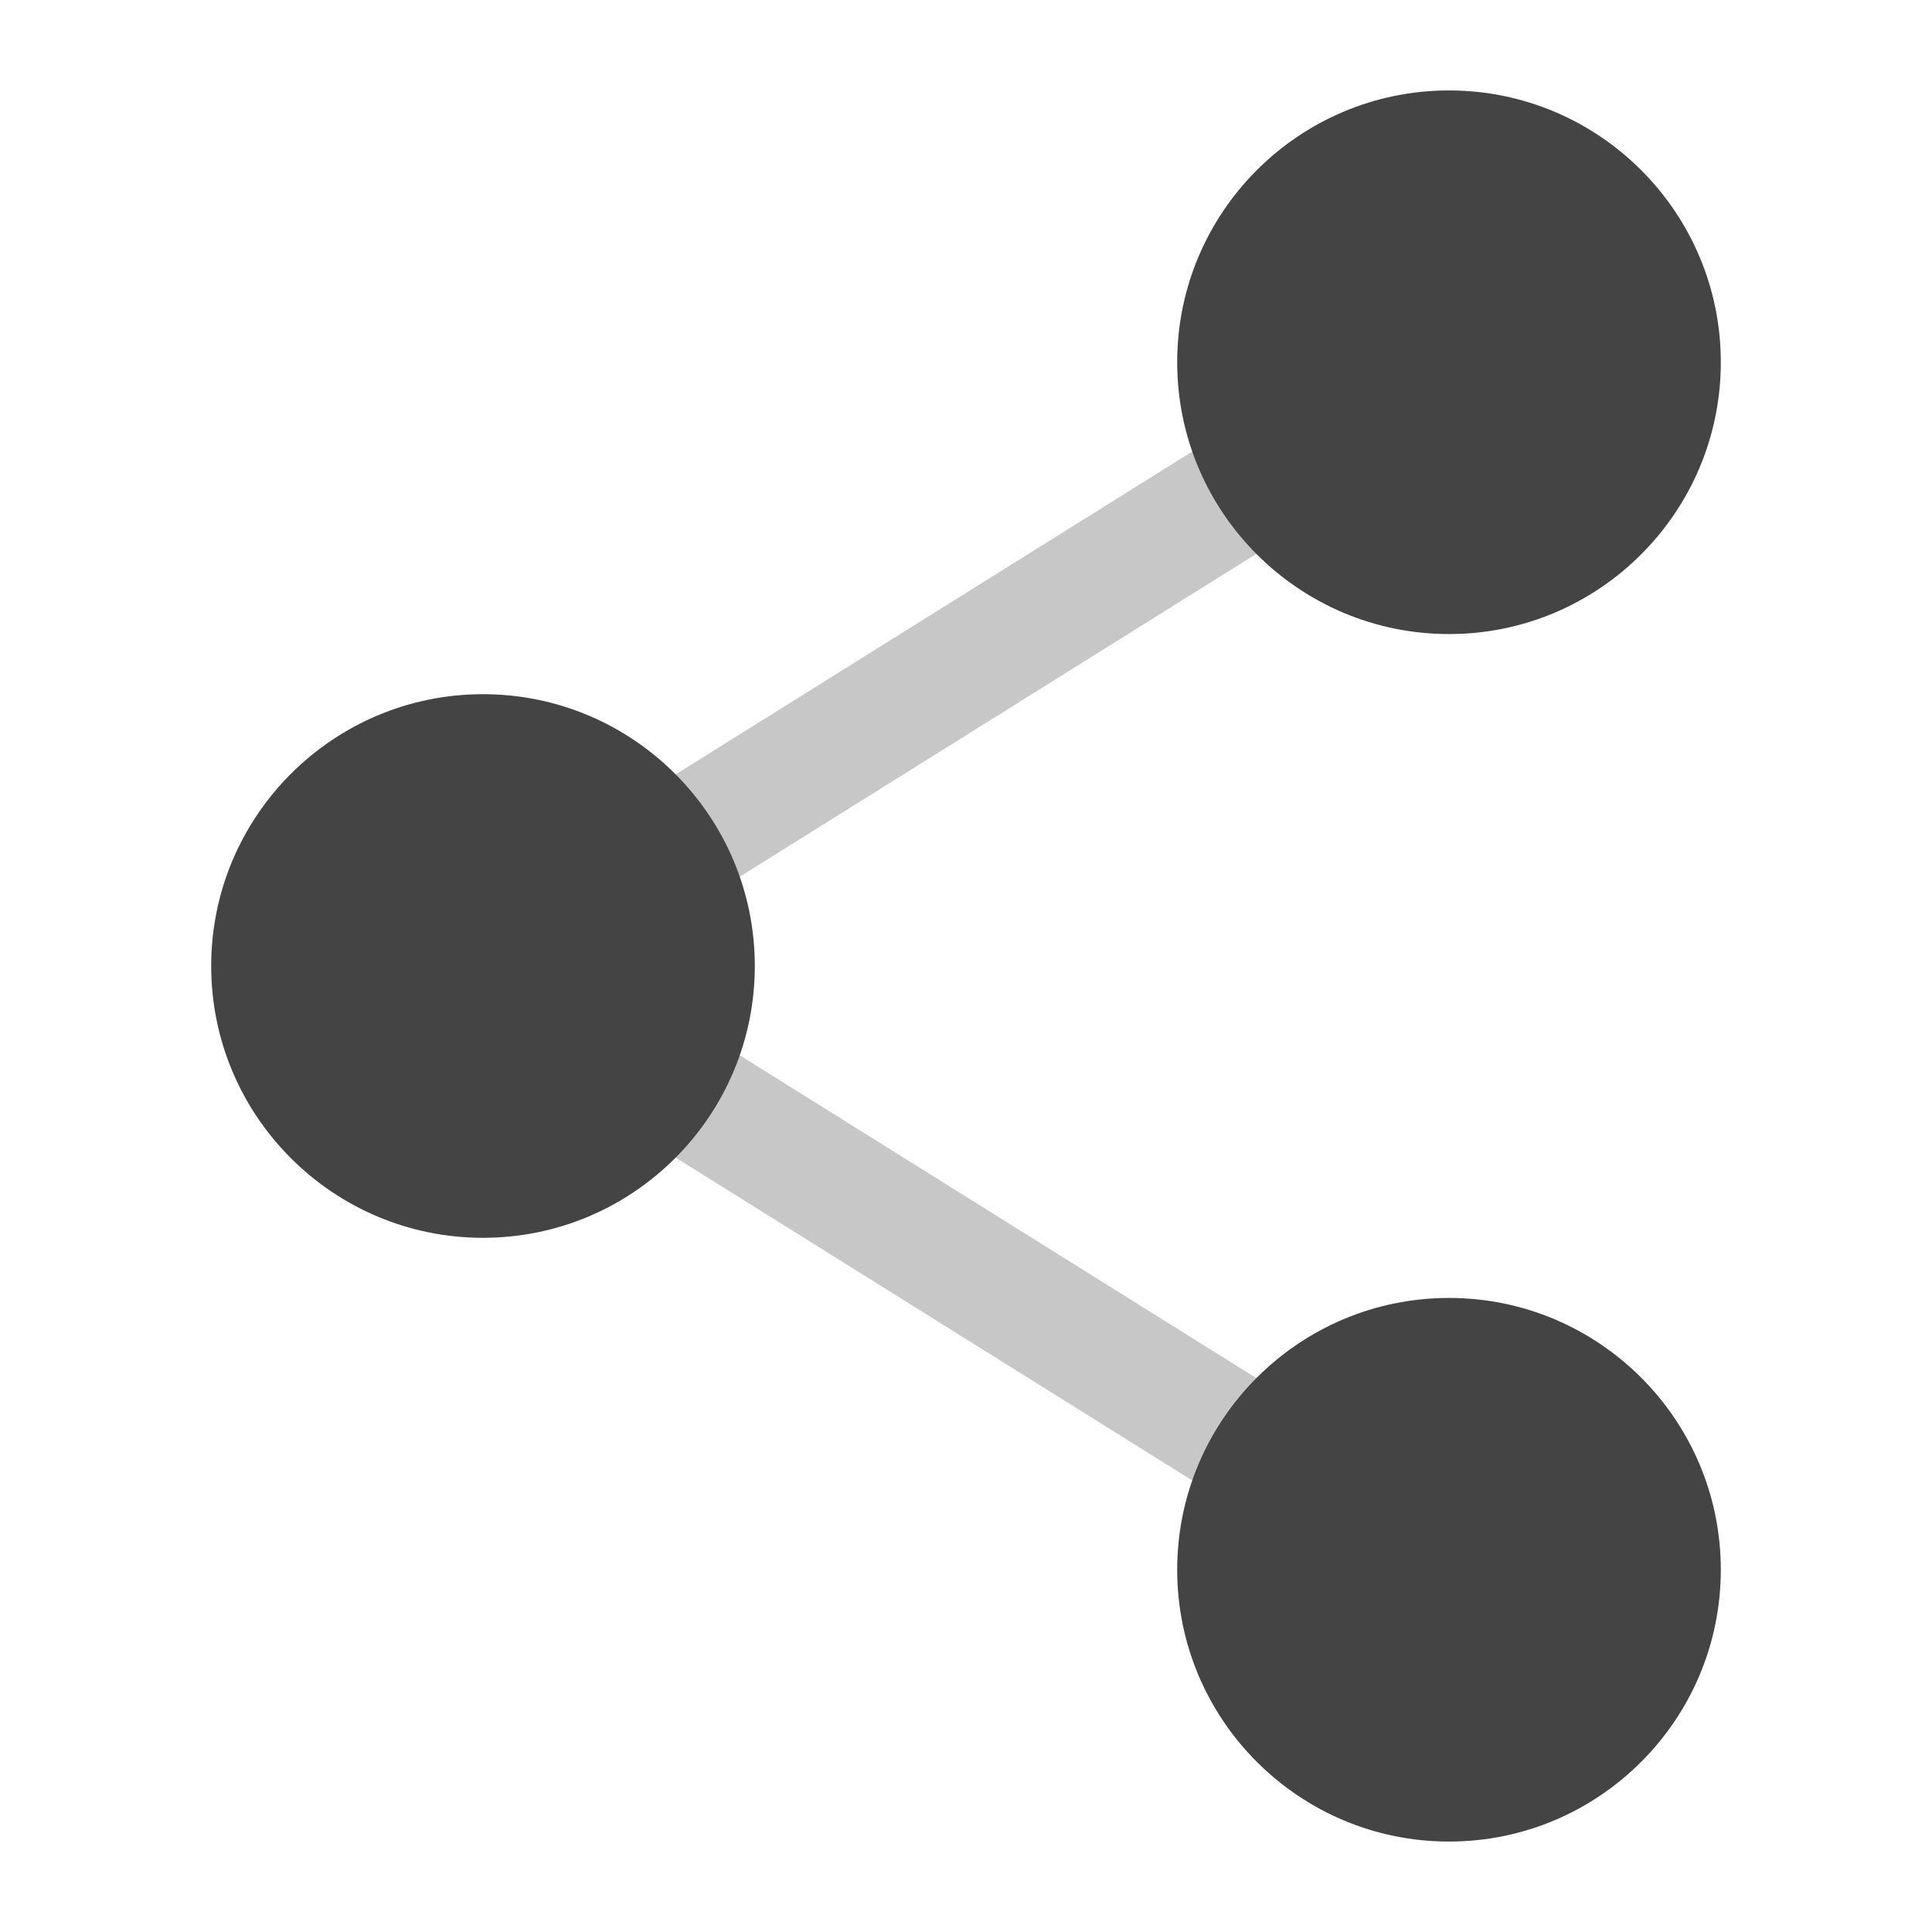 <svg xmlns="http://www.w3.org/2000/svg" style="fill-rule:evenodd;clip-rule:evenodd;stroke-linejoin:round;stroke-miterlimit:2" width="100%" height="100%" viewBox="0 0 16 16" xml:space="preserve">
 <defs>
  <style id="current-color-scheme" type="text/css">
   .ColorScheme-Text { color:#444444; } .ColorScheme-Highlight { color:#4285f4; } .ColorScheme-NeutralText { color:#ff9800; } .ColorScheme-PositiveText { color:#4caf50; } .ColorScheme-NegativeText { color:#f44336; }
  </style>
 </defs>
 <path style="fill:currentColor;fill-opacity:0.3" class="ColorScheme-Text" d="M4.943,8l7.322,4.576c0.234,0.146 0.305,0.455 0.159,0.689c-0.146,0.234 -0.455,0.305 -0.689,0.159l-8,-5c-0.146,-0.091 -0.235,-0.252 -0.235,-0.424c-0,-0.172 0.089,-0.333 0.235,-0.424l8,-5c0.234,-0.146 0.543,-0.075 0.689,0.159c0.146,0.234 0.075,0.543 -0.159,0.689l-7.322,4.576Z"/>
 <path style="fill:currentColor;" class="ColorScheme-Text" d="M12,10.749c1.242,-0 2.251,1.009 2.251,2.251c0,1.242 -1.009,2.251 -2.251,2.251c-1.242,0 -2.251,-1.009 -2.251,-2.251c-0,-1.242 1.009,-2.251 2.251,-2.251Zm-8,-5c1.242,-0 2.251,1.009 2.251,2.251c0,1.242 -1.009,2.251 -2.251,2.251c-1.242,0 -2.251,-1.009 -2.251,-2.251c-0,-1.242 1.009,-2.251 2.251,-2.251Zm8,-5c1.242,-0 2.251,1.009 2.251,2.251c0,1.242 -1.009,2.251 -2.251,2.251c-1.242,0 -2.251,-1.009 -2.251,-2.251c-0,-1.242 1.009,-2.251 2.251,-2.251Z"/>
</svg>
